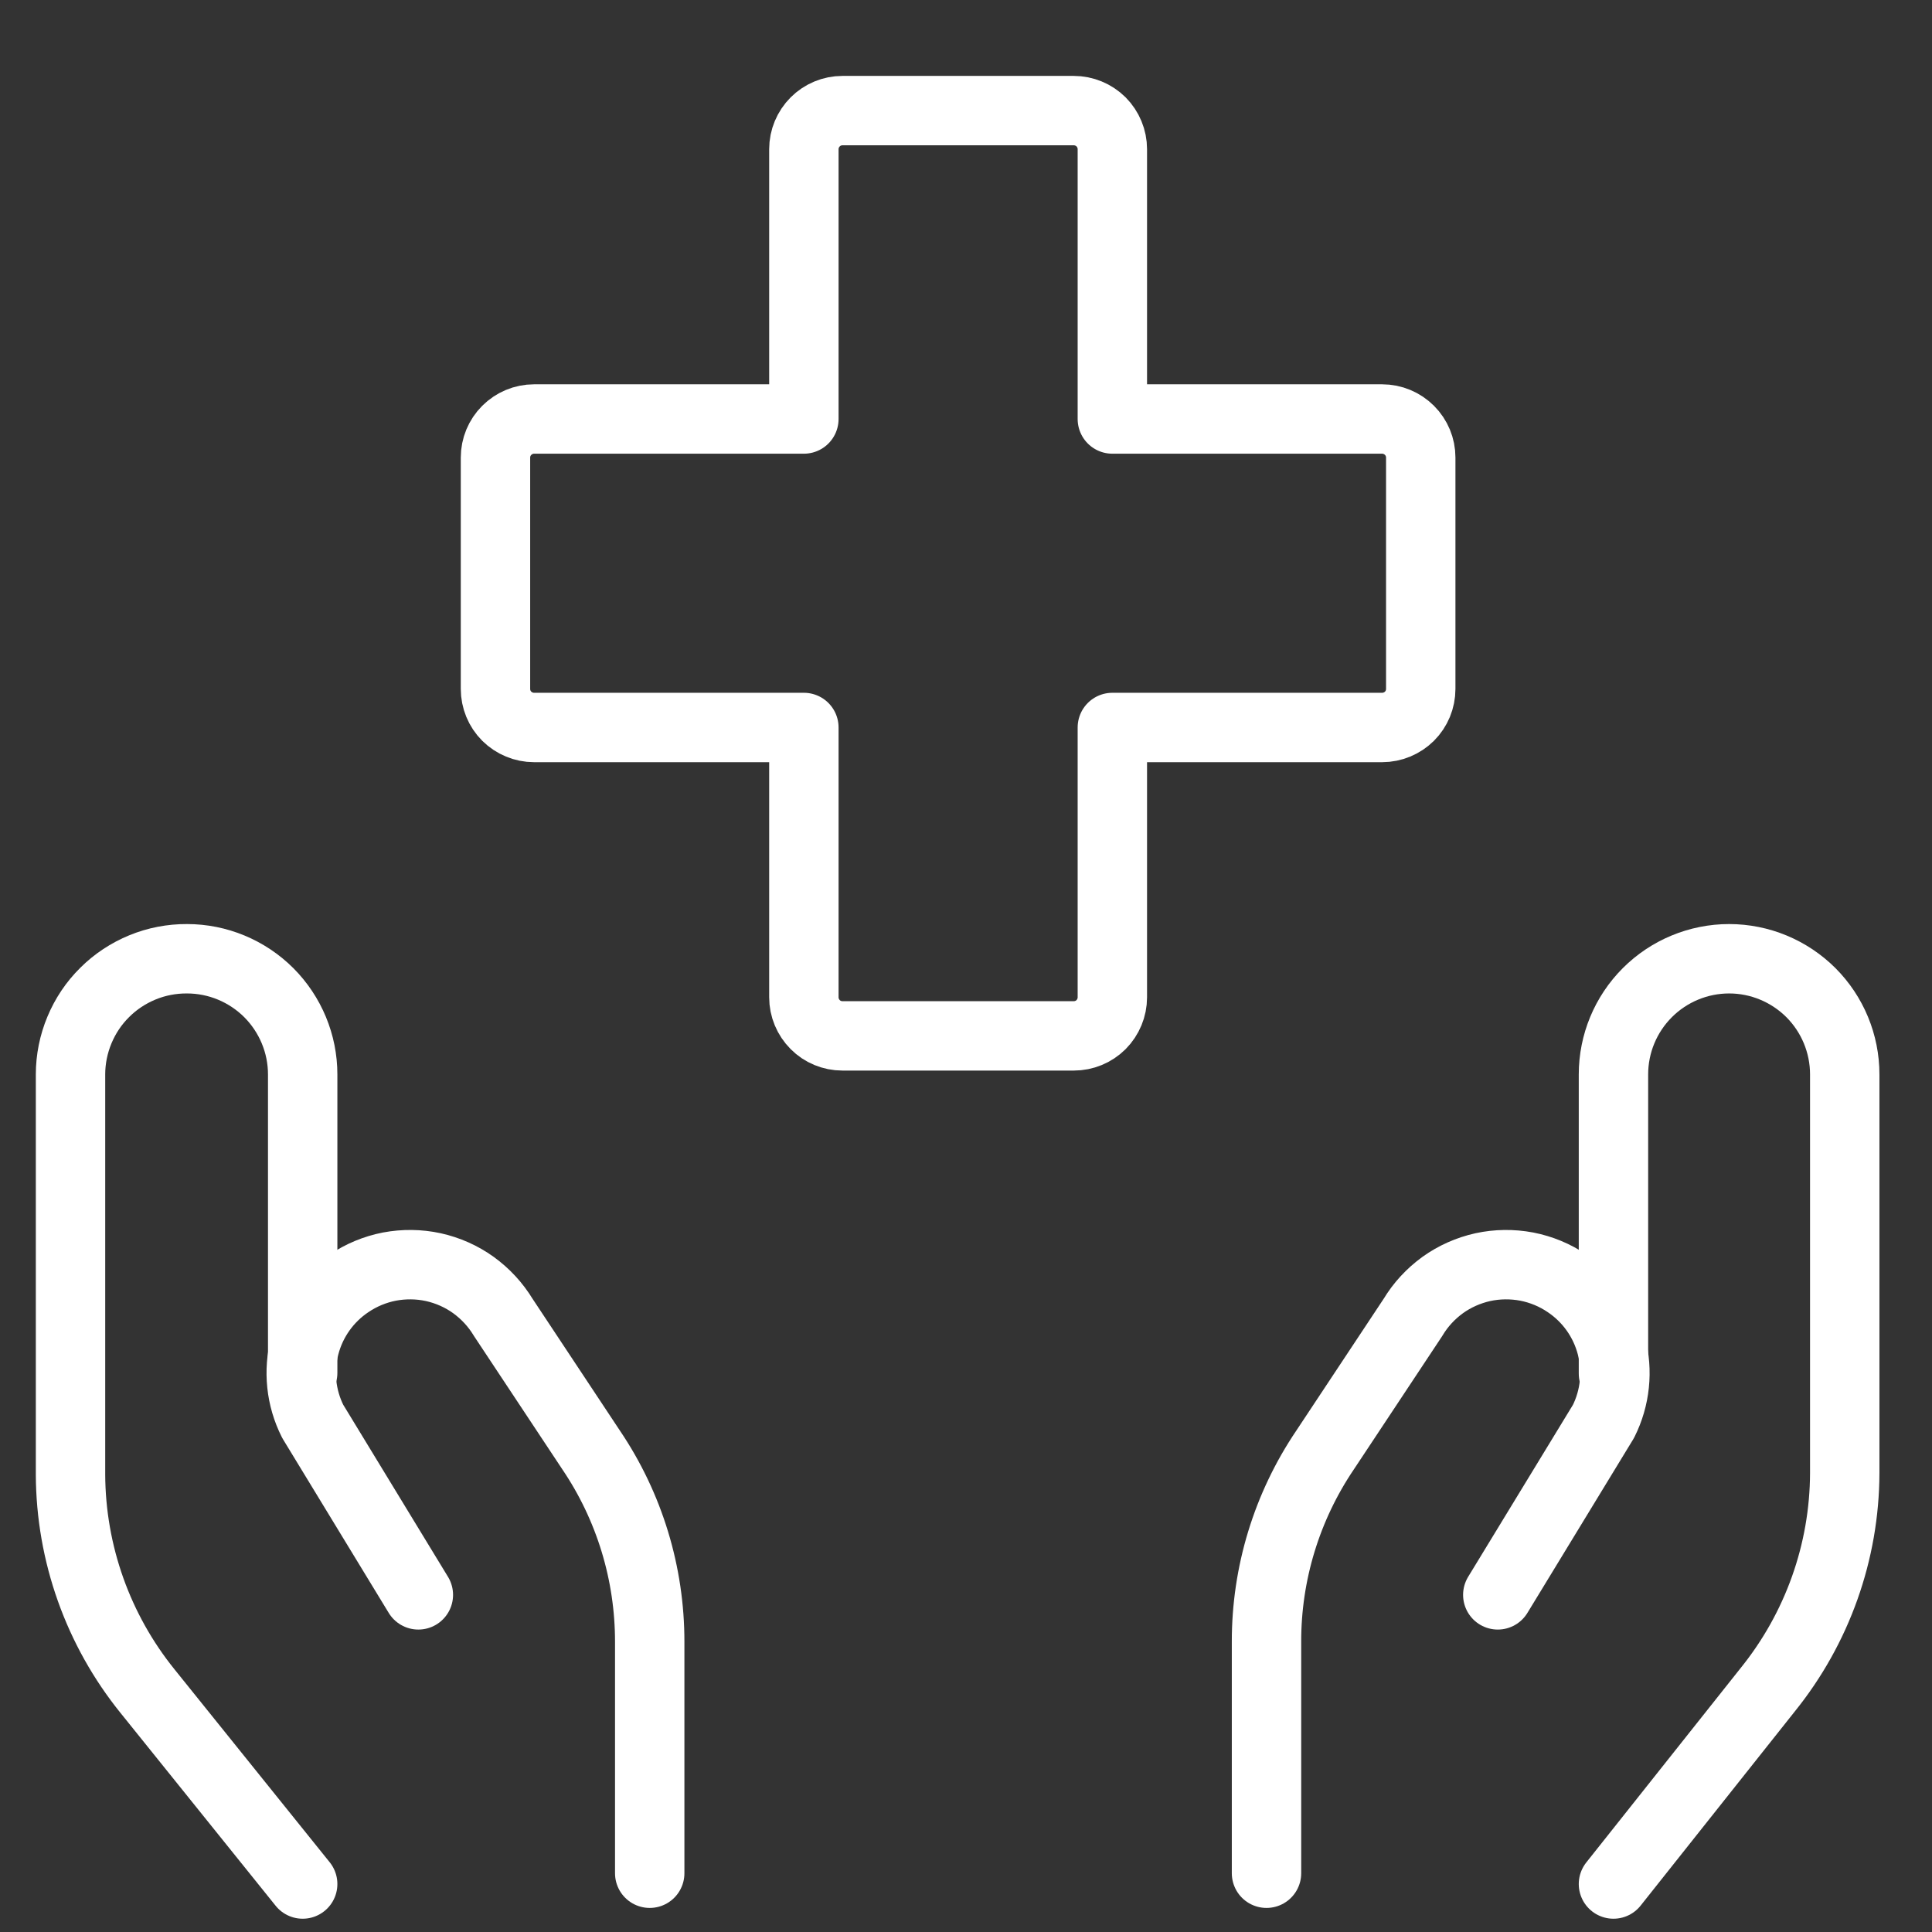<svg width="24" height="24" viewBox="0 0 24 24" fill="none" xmlns="http://www.w3.org/2000/svg">
<rect x="0" y="0" width="24" height="24" fill="#333333" stroke="none"/>
<path d="M17.649 5.684C17.649 5.557 17.599 5.436 17.509 5.346C17.419 5.256 17.297 5.205 17.17 5.205H13.818V1.853C13.818 1.726 13.767 1.604 13.678 1.514C13.588 1.425 13.466 1.374 13.339 1.374H10.465C10.338 1.374 10.216 1.425 10.127 1.514C10.037 1.604 9.986 1.726 9.986 1.853V5.205H6.634C6.507 5.205 6.385 5.256 6.295 5.346C6.205 5.436 6.155 5.557 6.155 5.684V8.558C6.155 8.685 6.205 8.807 6.295 8.897C6.385 8.986 6.507 9.037 6.634 9.037H9.986V12.389C9.986 12.516 10.037 12.638 10.127 12.728C10.216 12.818 10.338 12.868 10.465 12.868H13.339C13.466 12.868 13.588 12.818 13.678 12.728C13.767 12.638 13.818 12.516 13.818 12.389V9.037H17.17C17.297 9.037 17.419 8.986 17.509 8.897C17.599 8.807 17.649 8.685 17.649 8.558V5.684Z" stroke="white" stroke-width="0.862" stroke-linecap="round" stroke-linejoin="round"/>
<path d="M3.76 23.404L1.834 21.01C1.218 20.248 0.88 19.298 0.876 18.318V13.347C0.876 13.158 0.914 12.97 0.987 12.795C1.06 12.62 1.166 12.461 1.301 12.328C1.435 12.194 1.595 12.089 1.77 12.017C1.945 11.945 2.133 11.909 2.323 11.91V11.91C2.704 11.91 3.069 12.062 3.339 12.331C3.608 12.601 3.76 12.966 3.76 13.347V17.054" stroke="white" stroke-width="0.862" stroke-linecap="round" stroke-linejoin="round"/>
<path d="M8.071 23.27V20.397C8.072 19.547 7.819 18.716 7.343 18.012L6.251 16.364C6.156 16.207 6.03 16.071 5.881 15.963C5.732 15.856 5.563 15.781 5.383 15.741C5.204 15.702 5.019 15.7 4.838 15.734C4.658 15.769 4.487 15.84 4.335 15.943C4.064 16.125 3.869 16.399 3.786 16.715C3.703 17.031 3.738 17.366 3.885 17.657L5.197 19.812" stroke="white" stroke-width="0.862" stroke-linecap="round" stroke-linejoin="round"/>
<path d="M20.043 23.404L21.959 20.991C22.575 20.228 22.913 19.279 22.916 18.299V13.347C22.916 12.966 22.765 12.601 22.496 12.331C22.226 12.062 21.861 11.91 21.48 11.91C21.099 11.91 20.733 12.062 20.464 12.331C20.194 12.601 20.043 12.966 20.043 13.347V17.063" stroke="white" stroke-width="0.862" stroke-linecap="round" stroke-linejoin="round"/>
<path d="M15.733 23.27V20.397C15.731 19.547 15.985 18.716 16.461 18.012L17.553 16.364C17.647 16.207 17.773 16.071 17.922 15.963C18.071 15.856 18.241 15.781 18.42 15.741C18.599 15.702 18.785 15.7 18.965 15.734C19.145 15.769 19.317 15.84 19.468 15.943V15.943C19.739 16.125 19.934 16.399 20.017 16.715C20.1 17.031 20.065 17.366 19.919 17.657L18.606 19.812" stroke="white" stroke-width="0.862" stroke-linecap="round" stroke-linejoin="round"/>
</svg>

